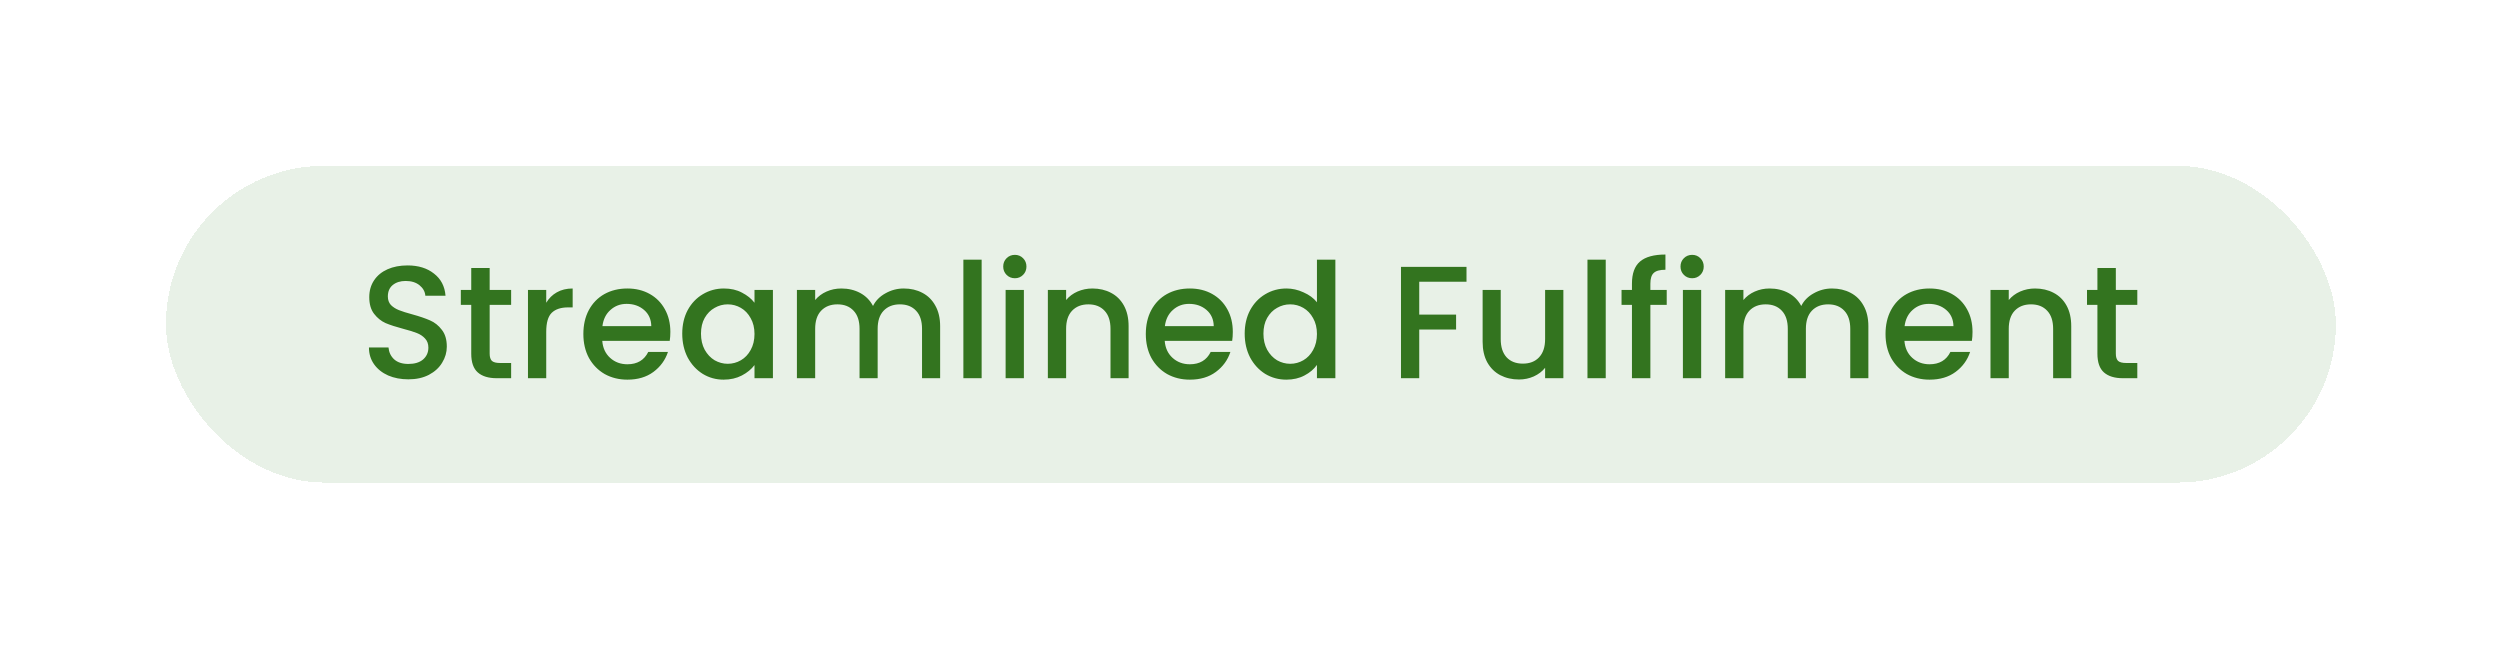 <?xml version="1.0" encoding="utf-8"?>
<svg xmlns="http://www.w3.org/2000/svg" fill="none" height="168" viewBox="0 0 648 168" width="648">
<g filter="url(#filter0_d_5168_25410)">
<rect fill="#E8F1E7" height="82.1" rx="41.05" shape-rendering="crispEdges" width="562.463" x="43" y="29"/>
<path d="M105.846 84.341C103.908 84.341 102.164 84.008 100.614 83.344C99.064 82.652 97.846 81.683 96.96 80.437C96.074 79.191 95.631 77.738 95.631 76.077H100.697C100.808 77.323 101.292 78.347 102.151 79.15C103.036 79.953 104.268 80.354 105.846 80.354C107.48 80.354 108.753 79.966 109.667 79.191C110.58 78.388 111.037 77.364 111.037 76.118C111.037 75.149 110.746 74.36 110.165 73.751C109.611 73.142 108.905 72.672 108.047 72.34C107.217 72.007 106.054 71.647 104.559 71.26C102.677 70.761 101.14 70.263 99.95 69.765C98.787 69.239 97.79 68.436 96.96 67.356C96.129 66.277 95.714 64.837 95.714 63.038C95.714 61.377 96.129 59.923 96.96 58.678C97.79 57.432 98.953 56.477 100.448 55.812C101.943 55.148 103.673 54.816 105.639 54.816C108.435 54.816 110.719 55.522 112.49 56.933C114.29 58.318 115.287 60.228 115.48 62.664H110.248C110.165 61.612 109.667 60.712 108.753 59.965C107.84 59.217 106.635 58.844 105.14 58.844C103.784 58.844 102.677 59.19 101.818 59.882C100.96 60.574 100.531 61.571 100.531 62.872C100.531 63.758 100.794 64.491 101.32 65.073C101.874 65.626 102.566 66.069 103.396 66.401C104.227 66.734 105.362 67.093 106.801 67.481C108.712 68.007 110.262 68.533 111.452 69.059C112.67 69.585 113.695 70.402 114.525 71.509C115.383 72.589 115.813 74.042 115.813 75.869C115.813 77.337 115.411 78.721 114.608 80.022C113.833 81.323 112.684 82.375 111.162 83.178C109.667 83.953 107.895 84.341 105.846 84.341ZM126.921 65.031V77.696C126.921 78.555 127.115 79.177 127.503 79.565C127.918 79.925 128.61 80.105 129.579 80.105H132.486V84.05H128.748C126.617 84.05 124.983 83.552 123.848 82.555C122.713 81.558 122.146 79.939 122.146 77.696V65.031H119.447V61.169H122.146V55.48H126.921V61.169H132.486V65.031H126.921ZM141.583 64.491C142.275 63.328 143.189 62.429 144.324 61.792C145.486 61.127 146.857 60.795 148.435 60.795V65.695H147.23C145.376 65.695 143.964 66.166 142.995 67.107C142.054 68.049 141.583 69.682 141.583 72.007V84.05H136.849V61.169H141.583V64.491ZM173.757 72.049C173.757 72.907 173.701 73.682 173.591 74.374H156.108C156.247 76.201 156.925 77.669 158.143 78.776C159.361 79.883 160.856 80.437 162.628 80.437C165.175 80.437 166.974 79.371 168.026 77.24H173.134C172.442 79.344 171.182 81.074 169.355 82.43C167.556 83.759 165.313 84.424 162.628 84.424C160.441 84.424 158.475 83.939 156.731 82.97C155.015 81.974 153.658 80.589 152.662 78.817C151.693 77.018 151.208 74.942 151.208 72.589C151.208 70.236 151.679 68.173 152.62 66.401C153.589 64.602 154.932 63.218 156.648 62.249C158.392 61.28 160.385 60.795 162.628 60.795C164.787 60.795 166.711 61.266 168.4 62.207C170.089 63.148 171.404 64.477 172.345 66.194C173.286 67.882 173.757 69.834 173.757 72.049ZM168.815 70.554C168.787 68.81 168.165 67.412 166.946 66.36C165.728 65.308 164.22 64.782 162.42 64.782C160.787 64.782 159.389 65.308 158.226 66.36C157.063 67.384 156.371 68.782 156.15 70.554H168.815ZM176.837 72.506C176.837 70.208 177.308 68.173 178.249 66.401C179.218 64.629 180.519 63.259 182.153 62.29C183.814 61.294 185.641 60.795 187.634 60.795C189.434 60.795 190.998 61.155 192.327 61.875C193.683 62.567 194.763 63.439 195.566 64.491V61.169H200.341V84.05H195.566V80.645C194.763 81.724 193.669 82.624 192.285 83.344C190.901 84.064 189.323 84.424 187.551 84.424C185.586 84.424 183.786 83.925 182.153 82.929C180.519 81.904 179.218 80.492 178.249 78.693C177.308 76.866 176.837 74.803 176.837 72.506ZM195.566 72.589C195.566 71.011 195.233 69.64 194.569 68.478C193.932 67.315 193.088 66.429 192.036 65.82C190.984 65.211 189.849 64.906 188.631 64.906C187.413 64.906 186.278 65.211 185.226 65.82C184.174 66.401 183.315 67.273 182.651 68.436C182.014 69.571 181.696 70.928 181.696 72.506C181.696 74.084 182.014 75.468 182.651 76.658C183.315 77.849 184.174 78.762 185.226 79.399C186.305 80.008 187.44 80.312 188.631 80.312C189.849 80.312 190.984 80.008 192.036 79.399C193.088 78.79 193.932 77.904 194.569 76.741C195.233 75.551 195.566 74.167 195.566 72.589ZM234.257 60.795C236.056 60.795 237.662 61.169 239.074 61.916C240.513 62.664 241.634 63.771 242.437 65.239C243.268 66.706 243.683 68.478 243.683 70.554V84.05H238.991V71.26C238.991 69.211 238.478 67.647 237.454 66.567C236.43 65.46 235.032 64.906 233.26 64.906C231.488 64.906 230.076 65.46 229.024 66.567C228 67.647 227.488 69.211 227.488 71.26V84.05H222.796V71.26C222.796 69.211 222.283 67.647 221.259 66.567C220.235 65.46 218.837 64.906 217.065 64.906C215.293 64.906 213.881 65.46 212.829 66.567C211.805 67.647 211.293 69.211 211.293 71.26V84.05H206.559V61.169H211.293V63.785C212.068 62.844 213.051 62.11 214.241 61.584C215.432 61.058 216.705 60.795 218.062 60.795C219.889 60.795 221.522 61.183 222.962 61.958C224.401 62.733 225.509 63.854 226.284 65.322C226.976 63.937 228.055 62.844 229.523 62.041C230.99 61.211 232.568 60.795 234.257 60.795ZM254.441 53.321V84.05H249.707V53.321H254.441ZM263.065 58.138C262.206 58.138 261.487 57.847 260.905 57.266C260.324 56.684 260.033 55.965 260.033 55.106C260.033 54.248 260.324 53.528 260.905 52.947C261.487 52.366 262.206 52.075 263.065 52.075C263.895 52.075 264.601 52.366 265.182 52.947C265.764 53.528 266.054 54.248 266.054 55.106C266.054 55.965 265.764 56.684 265.182 57.266C264.601 57.847 263.895 58.138 263.065 58.138ZM265.39 61.169V84.05H260.656V61.169H265.39ZM283.15 60.795C284.949 60.795 286.555 61.169 287.967 61.916C289.406 62.664 290.527 63.771 291.33 65.239C292.133 66.706 292.534 68.478 292.534 70.554V84.05H287.842V71.26C287.842 69.211 287.33 67.647 286.305 66.567C285.281 65.46 283.883 64.906 282.111 64.906C280.34 64.906 278.928 65.46 277.876 66.567C276.851 67.647 276.339 69.211 276.339 71.26V84.05H271.605V61.169H276.339V63.785C277.114 62.844 278.097 62.11 279.288 61.584C280.506 61.058 281.793 60.795 283.15 60.795ZM319.543 72.049C319.543 72.907 319.488 73.682 319.377 74.374H301.895C302.033 76.201 302.712 77.669 303.93 78.776C305.148 79.883 306.643 80.437 308.414 80.437C310.961 80.437 312.761 79.371 313.813 77.24H318.92C318.228 79.344 316.969 81.074 315.142 82.43C313.342 83.759 311.1 84.424 308.414 84.424C306.227 84.424 304.262 83.939 302.518 82.97C300.801 81.974 299.445 80.589 298.448 78.817C297.479 77.018 296.995 74.942 296.995 72.589C296.995 70.236 297.465 68.173 298.407 66.401C299.376 64.602 300.718 63.218 302.435 62.249C304.179 61.28 306.172 60.795 308.414 60.795C310.574 60.795 312.498 61.266 314.187 62.207C315.875 63.148 317.19 64.477 318.132 66.194C319.073 67.882 319.543 69.834 319.543 72.049ZM314.602 70.554C314.574 68.81 313.951 67.412 312.733 66.36C311.515 65.308 310.006 64.782 308.207 64.782C306.573 64.782 305.175 65.308 304.013 66.36C302.85 67.384 302.158 68.782 301.936 70.554H314.602ZM322.624 72.506C322.624 70.208 323.095 68.173 324.036 66.401C325.005 64.629 326.306 63.259 327.939 62.29C329.6 61.294 331.441 60.795 333.462 60.795C334.957 60.795 336.425 61.127 337.864 61.792C339.331 62.429 340.494 63.287 341.352 64.367V53.321H346.128V84.05H341.352V80.603C340.577 81.71 339.497 82.624 338.113 83.344C336.757 84.064 335.193 84.424 333.421 84.424C331.428 84.424 329.6 83.925 327.939 82.929C326.306 81.904 325.005 80.492 324.036 78.693C323.095 76.866 322.624 74.803 322.624 72.506ZM341.352 72.589C341.352 71.011 341.02 69.64 340.356 68.478C339.719 67.315 338.875 66.429 337.823 65.82C336.771 65.211 335.636 64.906 334.417 64.906C333.199 64.906 332.064 65.211 331.012 65.82C329.96 66.401 329.102 67.273 328.438 68.436C327.801 69.571 327.483 70.928 327.483 72.506C327.483 74.084 327.801 75.468 328.438 76.658C329.102 77.849 329.96 78.762 331.012 79.399C332.092 80.008 333.227 80.312 334.417 80.312C335.636 80.312 336.771 80.008 337.823 79.399C338.875 78.79 339.719 77.904 340.356 76.741C341.02 75.551 341.352 74.167 341.352 72.589ZM380.117 55.189V59.051H367.867V67.564H377.418V71.426H367.867V84.05H363.133V55.189H380.117ZM405.225 61.169V84.05H400.491V81.351C399.744 82.292 398.761 83.039 397.543 83.593C396.353 84.119 395.079 84.382 393.723 84.382C391.923 84.382 390.304 84.008 388.864 83.261C387.452 82.513 386.331 81.406 385.5 79.939C384.698 78.472 384.296 76.7 384.296 74.623V61.169H388.989V73.918C388.989 75.966 389.501 77.544 390.525 78.651C391.549 79.731 392.947 80.271 394.719 80.271C396.491 80.271 397.889 79.731 398.913 78.651C399.965 77.544 400.491 75.966 400.491 73.918V61.169H405.225ZM416.205 53.321V84.05H411.471V53.321H416.205ZM432.013 65.031H427.777V84.05H423.002V65.031H420.303V61.169H423.002V59.55C423.002 56.92 423.694 55.009 425.078 53.819C426.49 52.601 428.691 51.992 431.681 51.992V55.937C430.241 55.937 429.231 56.214 428.649 56.767C428.068 57.293 427.777 58.221 427.777 59.55V61.169H432.013V65.031ZM438.617 58.138C437.759 58.138 437.039 57.847 436.458 57.266C435.876 56.684 435.586 55.965 435.586 55.106C435.586 54.248 435.876 53.528 436.458 52.947C437.039 52.366 437.759 52.075 438.617 52.075C439.447 52.075 440.153 52.366 440.735 52.947C441.316 53.528 441.607 54.248 441.607 55.106C441.607 55.965 441.316 56.684 440.735 57.266C440.153 57.847 439.447 58.138 438.617 58.138ZM440.942 61.169V84.05H436.208V61.169H440.942ZM474.855 60.795C476.655 60.795 478.261 61.169 479.672 61.916C481.112 62.664 482.233 63.771 483.036 65.239C483.867 66.706 484.282 68.478 484.282 70.554V84.05H479.589V71.26C479.589 69.211 479.077 67.647 478.053 66.567C477.029 65.46 475.631 64.906 473.859 64.906C472.087 64.906 470.675 65.46 469.623 66.567C468.599 67.647 468.087 69.211 468.087 71.26V84.05H463.394V71.26C463.394 69.211 462.882 67.647 461.858 66.567C460.833 65.46 459.435 64.906 457.664 64.906C455.892 64.906 454.48 65.46 453.428 66.567C452.404 67.647 451.892 69.211 451.892 71.26V84.05H447.158V61.169H451.892V63.785C452.667 62.844 453.65 62.11 454.84 61.584C456.03 61.058 457.304 60.795 458.66 60.795C460.487 60.795 462.121 61.183 463.56 61.958C465 62.733 466.107 63.854 466.882 65.322C467.575 63.937 468.654 62.844 470.121 62.041C471.589 61.211 473.167 60.795 474.855 60.795ZM511.276 72.049C511.276 72.907 511.221 73.682 511.11 74.374H493.628C493.766 76.201 494.444 77.669 495.662 78.776C496.881 79.883 498.375 80.437 500.147 80.437C502.694 80.437 504.494 79.371 505.546 77.24H510.653C509.961 79.344 508.702 81.074 506.874 82.43C505.075 83.759 502.833 84.424 500.147 84.424C497.96 84.424 495.995 83.939 494.251 82.97C492.534 81.974 491.178 80.589 490.181 78.817C489.212 77.018 488.728 74.942 488.728 72.589C488.728 70.236 489.198 68.173 490.14 66.401C491.108 64.602 492.451 63.218 494.168 62.249C495.912 61.28 497.905 60.795 500.147 60.795C502.307 60.795 504.231 61.266 505.919 62.207C507.608 63.148 508.923 64.477 509.864 66.194C510.806 67.882 511.276 69.834 511.276 72.049ZM506.335 70.554C506.307 68.81 505.684 67.412 504.466 66.36C503.248 65.308 501.739 64.782 499.94 64.782C498.306 64.782 496.908 65.308 495.746 66.36C494.583 67.384 493.891 68.782 493.669 70.554H506.335ZM527.479 60.795C529.279 60.795 530.884 61.169 532.296 61.916C533.736 62.664 534.857 63.771 535.66 65.239C536.463 66.706 536.864 68.478 536.864 70.554V84.05H532.171V71.26C532.171 69.211 531.659 67.647 530.635 66.567C529.611 65.46 528.213 64.906 526.441 64.906C524.669 64.906 523.257 65.46 522.205 66.567C521.181 67.647 520.669 69.211 520.669 71.26V84.05H515.935V61.169H520.669V63.785C521.444 62.844 522.427 62.11 523.617 61.584C524.835 61.058 526.123 60.795 527.479 60.795ZM548.425 65.031V77.696C548.425 78.555 548.619 79.177 549.007 79.565C549.422 79.925 550.114 80.105 551.083 80.105H553.99V84.05H550.252C548.121 84.05 546.487 83.552 545.352 82.555C544.217 81.558 543.65 79.939 543.65 77.696V65.031H540.951V61.169H543.65V55.48H548.425V61.169H553.99V65.031H548.425Z" fill="#33741F"/>
</g>
<defs>
<filter color-interpolation-filters="sRGB" filterUnits="userSpaceOnUse" height="167.109" id="filter0_d_5168_25410" width="647.47" x="0.495" y="0.477">
<feFlood flood-opacity="0" result="BackgroundImageFix"/>
<feColorMatrix in="SourceAlpha" result="hardAlpha" type="matrix" values="0 0 0 0 0 0 0 0 0 0 0 0 0 0 0 0 0 0 127 0"/>
<feMorphology in="SourceAlpha" operator="dilate" radius="6.152" result="effect1_dropShadow_5168_25410"/>
<feOffset dy="13.982"/>
<feGaussianBlur stdDeviation="18.176"/>
<feComposite in2="hardAlpha" operator="out"/>
<feColorMatrix type="matrix" values="0 0 0 0 0 0 0 0 0 0 0 0 0 0 0 0 0 0 0.42 0"/>
<feBlend in2="BackgroundImageFix" mode="normal" result="effect1_dropShadow_5168_25410"/>
<feBlend in="SourceGraphic" in2="effect1_dropShadow_5168_25410" mode="normal" result="shape"/>
</filter>
</defs>
</svg>
